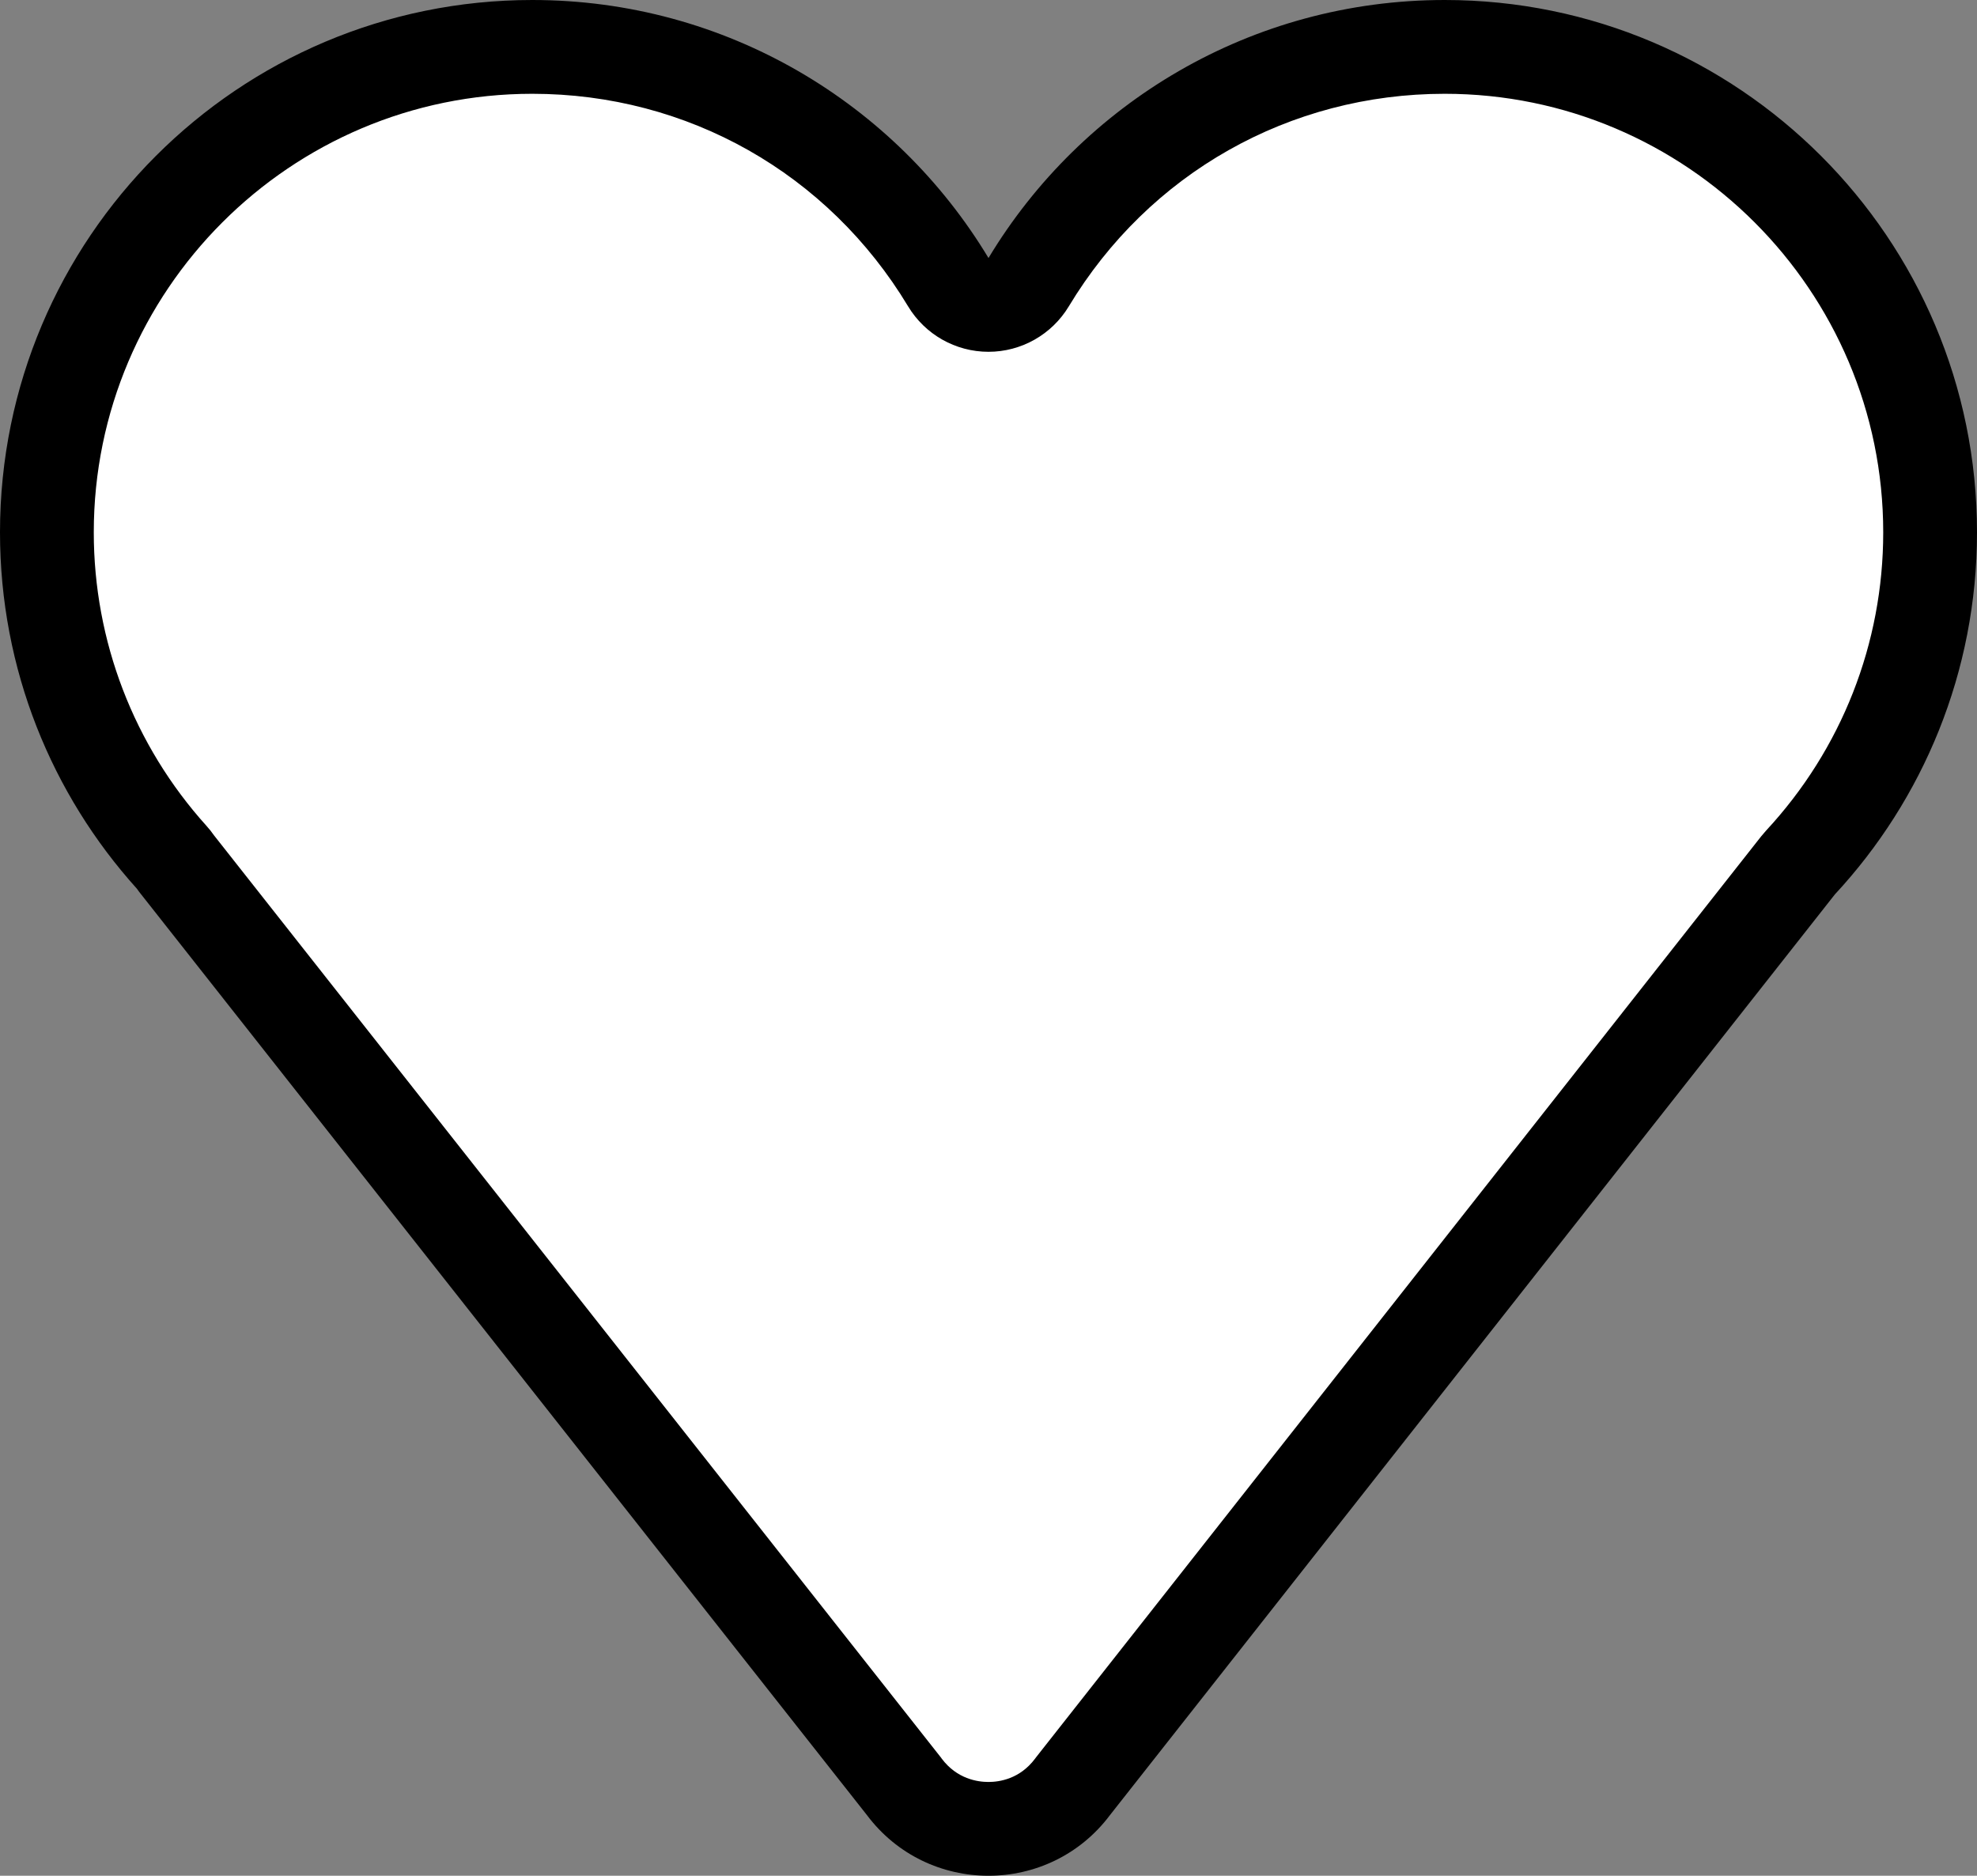 <svg xmlns="http://www.w3.org/2000/svg" width="21.082" height="20" viewBox="0 0 21.082 20">
  <rect x="0" y="0" width="21.082" height="20" fill="#808080" stroke="none"/>
  <g id="Union_1" data-name="Union 1" transform="translate(-1)" fill="#fff" stroke-linecap="round" stroke-linejoin="round">
    <path d="M 11.541 19.5 C 11.184 19.5 10.857 19.336 10.643 19.051 L 10.639 19.046 L 10.635 19.041 L 2.881 9.205 C 2.878 9.202 2.876 9.199 2.874 9.196 L 2.855 9.167 L 2.831 9.142 C 1.973 8.19 1.5 6.959 1.5 5.676 C 1.5 2.822 3.822 0.5 6.676 0.5 C 8.508 0.5 10.166 1.438 11.113 3.009 L 11.541 3.72 L 11.969 3.009 C 12.915 1.438 14.574 0.5 16.406 0.5 C 19.26 0.5 21.582 2.822 21.582 5.676 C 21.582 6.986 21.091 8.236 20.2 9.196 L 20.186 9.211 L 20.173 9.227 L 12.445 19.042 L 12.441 19.046 L 12.437 19.051 C 12.224 19.336 11.897 19.5 11.541 19.5 Z" stroke="none"/>
    <path d="M 11.541 19 C 11.657 19 11.875 18.968 12.037 18.752 C 12.042 18.745 12.047 18.739 12.052 18.732 L 19.78 8.918 C 19.797 8.897 19.815 8.876 19.833 8.856 C 20.638 7.989 21.082 6.86 21.082 5.676 C 21.082 3.098 18.984 1 16.406 1 C 14.751 1 13.252 1.847 12.397 3.267 C 12.216 3.567 11.891 3.751 11.541 3.751 C 11.19 3.751 10.865 3.567 10.684 3.267 C 9.829 1.847 8.331 1 6.676 1 C 4.097 1 2 3.098 2 5.676 C 2 6.835 2.427 7.947 3.203 8.807 C 3.231 8.838 3.259 8.873 3.283 8.908 L 11.028 18.732 C 11.033 18.738 11.038 18.744 11.042 18.751 C 11.205 18.968 11.424 19 11.541 19 M 11.541 20 C 11.054 20 10.567 19.784 10.243 19.351 L 2.483 9.508 C 2.475 9.498 2.467 9.487 2.46 9.476 C 1.553 8.47 1 7.138 1 5.676 C 1 2.541 3.541 0 6.676 0 C 8.741 0 10.548 1.102 11.541 2.751 C 12.534 1.102 14.341 0 16.406 0 C 19.539 0 22.082 2.541 22.082 5.676 C 22.082 7.167 21.506 8.524 20.566 9.537 L 12.838 19.351 C 12.514 19.784 12.027 20 11.541 20 Z" stroke="none" fill="#000"/>
  </g>
</svg>
